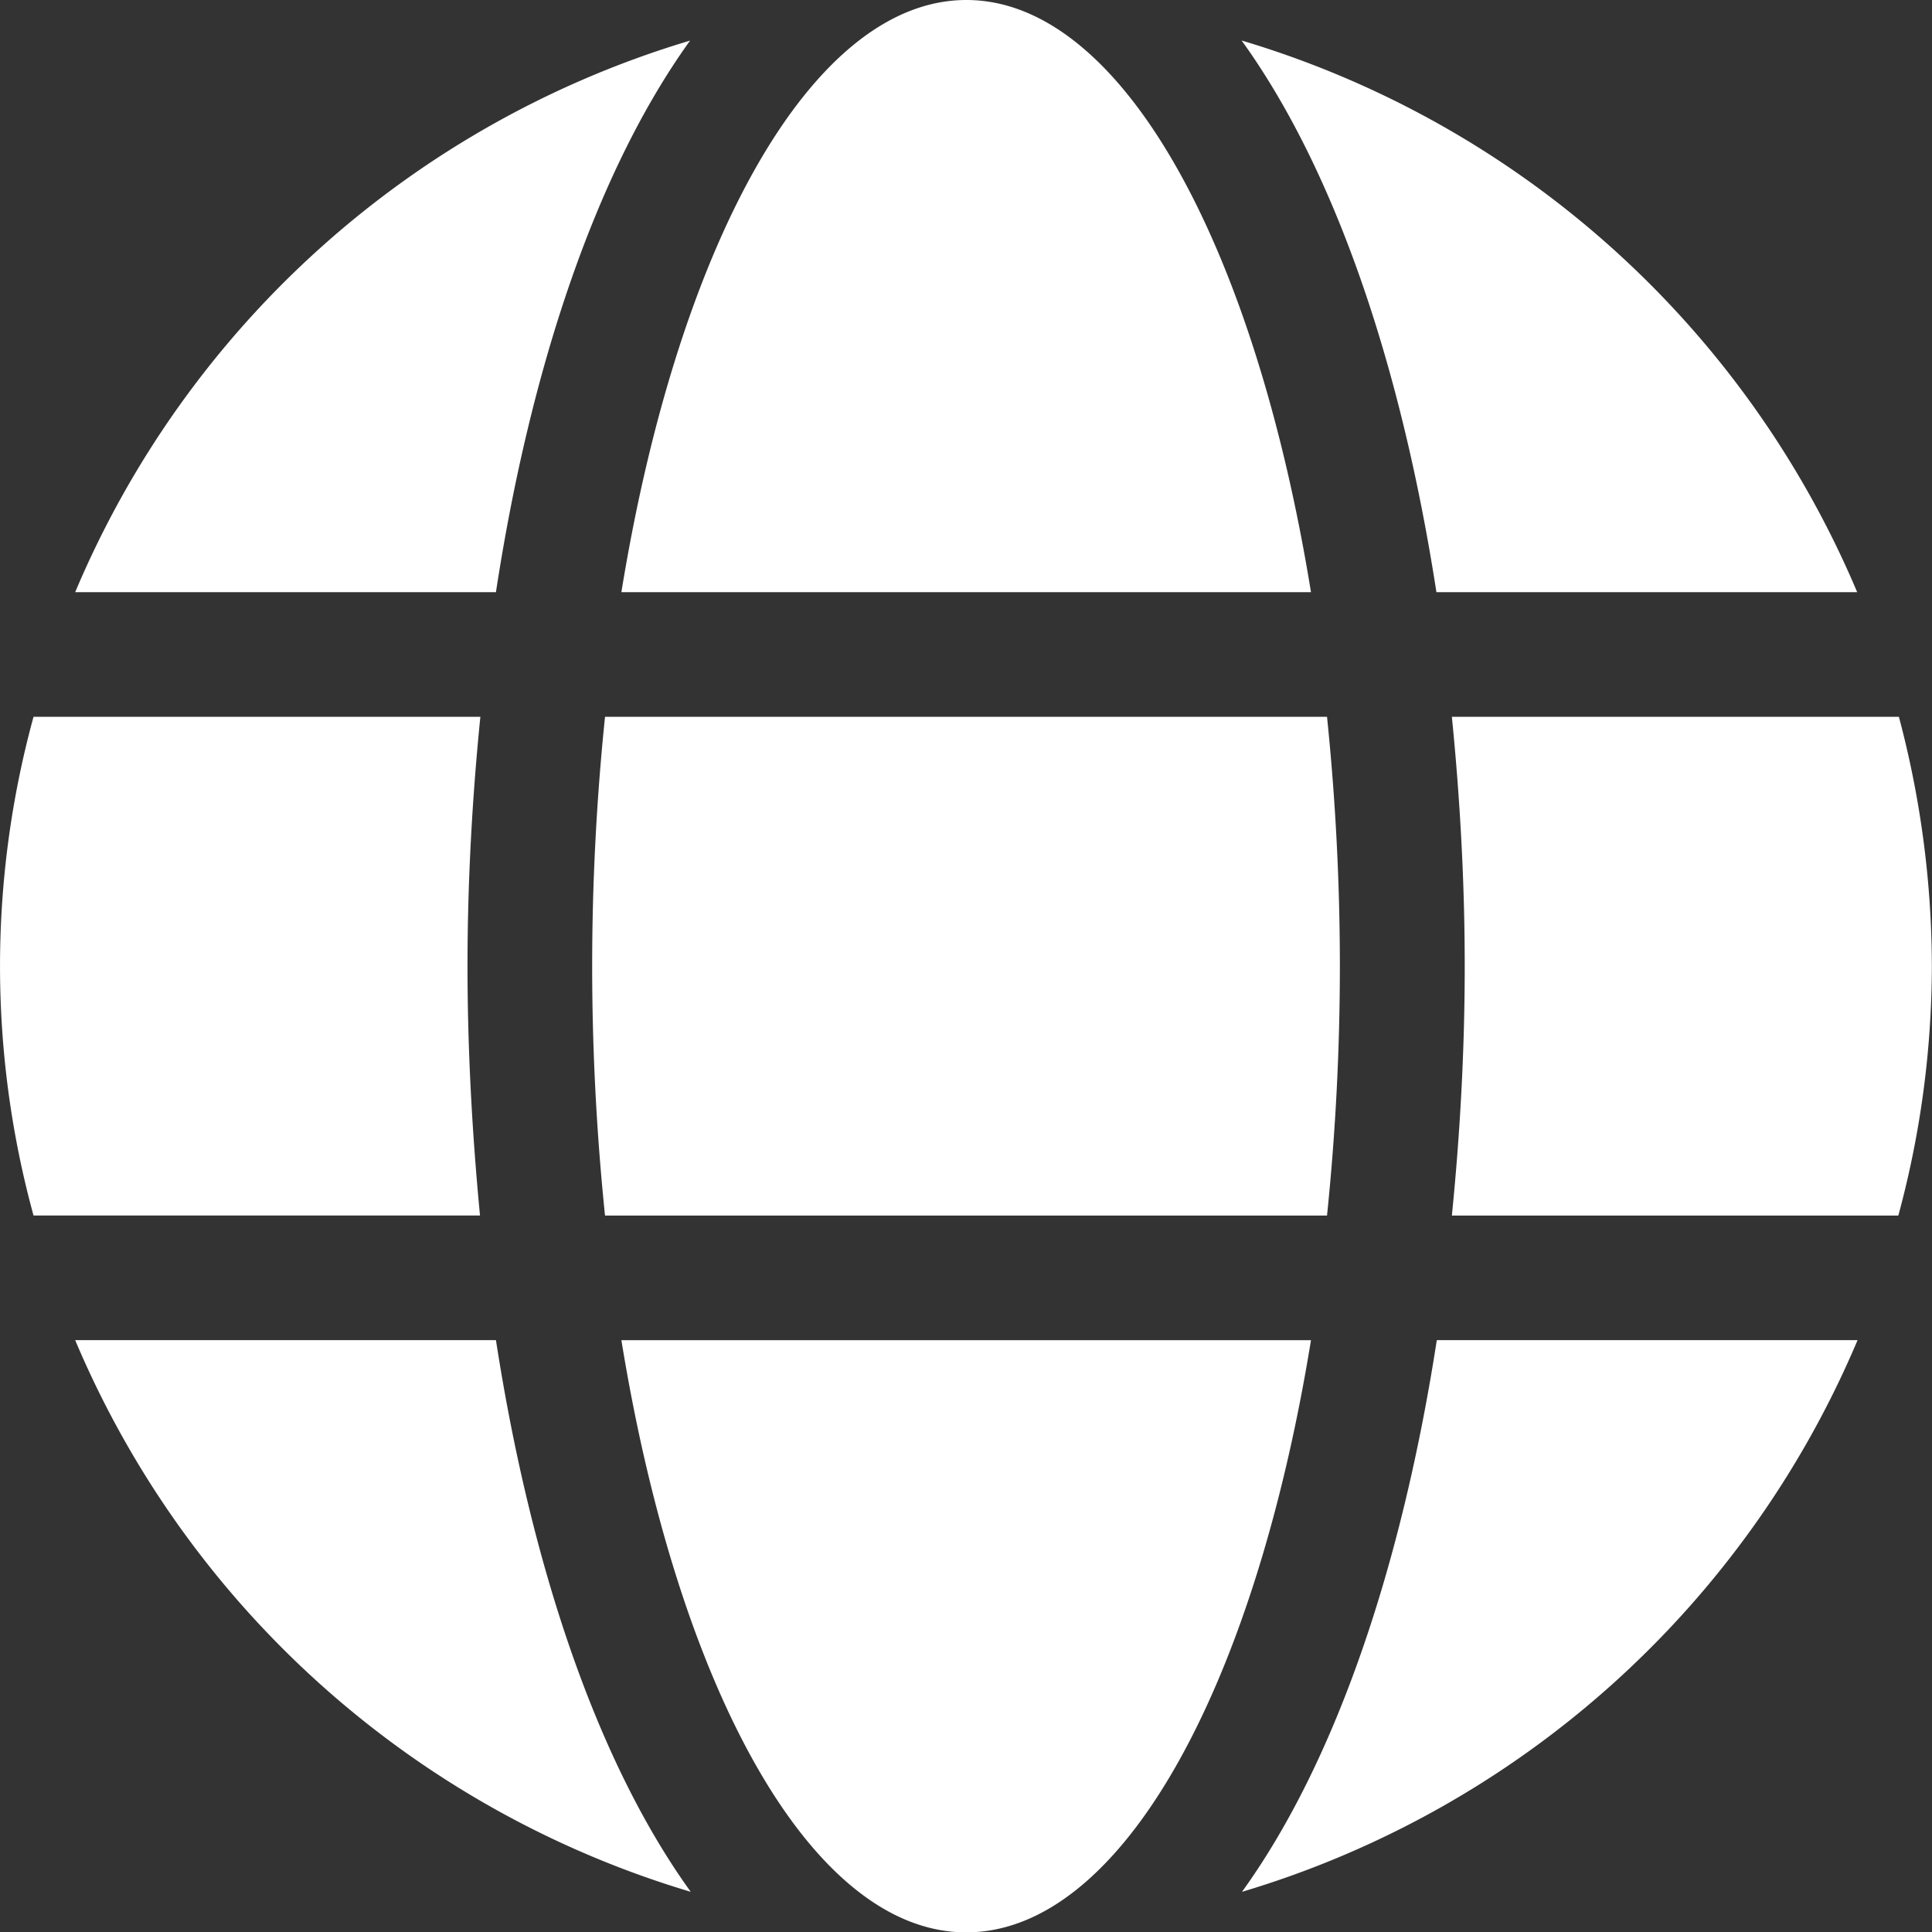 <svg xmlns="http://www.w3.org/2000/svg" width="41.784" height="41.792" viewBox="0 0 41.784 41.792">
  <rect x="0" y="0" width="41.784" height="41.792" fill="#333333" stroke="none"/>
  <path id="Icon_awesome-globe" data-name="Icon awesome-globe" d="M28.353,13.37C27.131,5.846,24.25.563,20.9.563S14.661,5.846,13.439,13.37ZM12.807,21.459a52.813,52.813,0,0,0,.278,5.393H28.7a52.813,52.813,0,0,0,.278-5.393,52.813,52.813,0,0,0-.278-5.393H13.085A52.813,52.813,0,0,0,12.807,21.459ZM40.166,13.37A20.94,20.94,0,0,0,26.853,1.439c2.056,2.848,3.471,7.137,4.213,11.931ZM14.931,1.439A20.926,20.926,0,0,0,1.626,13.37h9.1c.733-4.794,2.149-9.083,4.2-11.931ZM41.068,16.066H31.4c.177,1.769.278,3.581.278,5.393s-.1,3.623-.278,5.393h9.656a20.716,20.716,0,0,0,.725-5.393A21.078,21.078,0,0,0,41.068,16.066ZM10.111,21.459c0-1.812.1-3.623.278-5.393H.725a20.428,20.428,0,0,0,0,10.785h9.656C10.212,25.082,10.111,23.27,10.111,21.459Zm3.328,8.089c1.222,7.524,4.1,12.807,7.457,12.807s6.235-5.283,7.457-12.807ZM26.862,41.478A20.96,20.96,0,0,0,40.174,29.547h-9.1c-.741,4.794-2.157,9.083-4.213,11.931ZM1.626,29.547A20.94,20.94,0,0,0,14.939,41.478c-2.056-2.848-3.471-7.137-4.213-11.931h-9.1Z" transform="translate(0 -0.563)" fill="#fff"/>
</svg>
